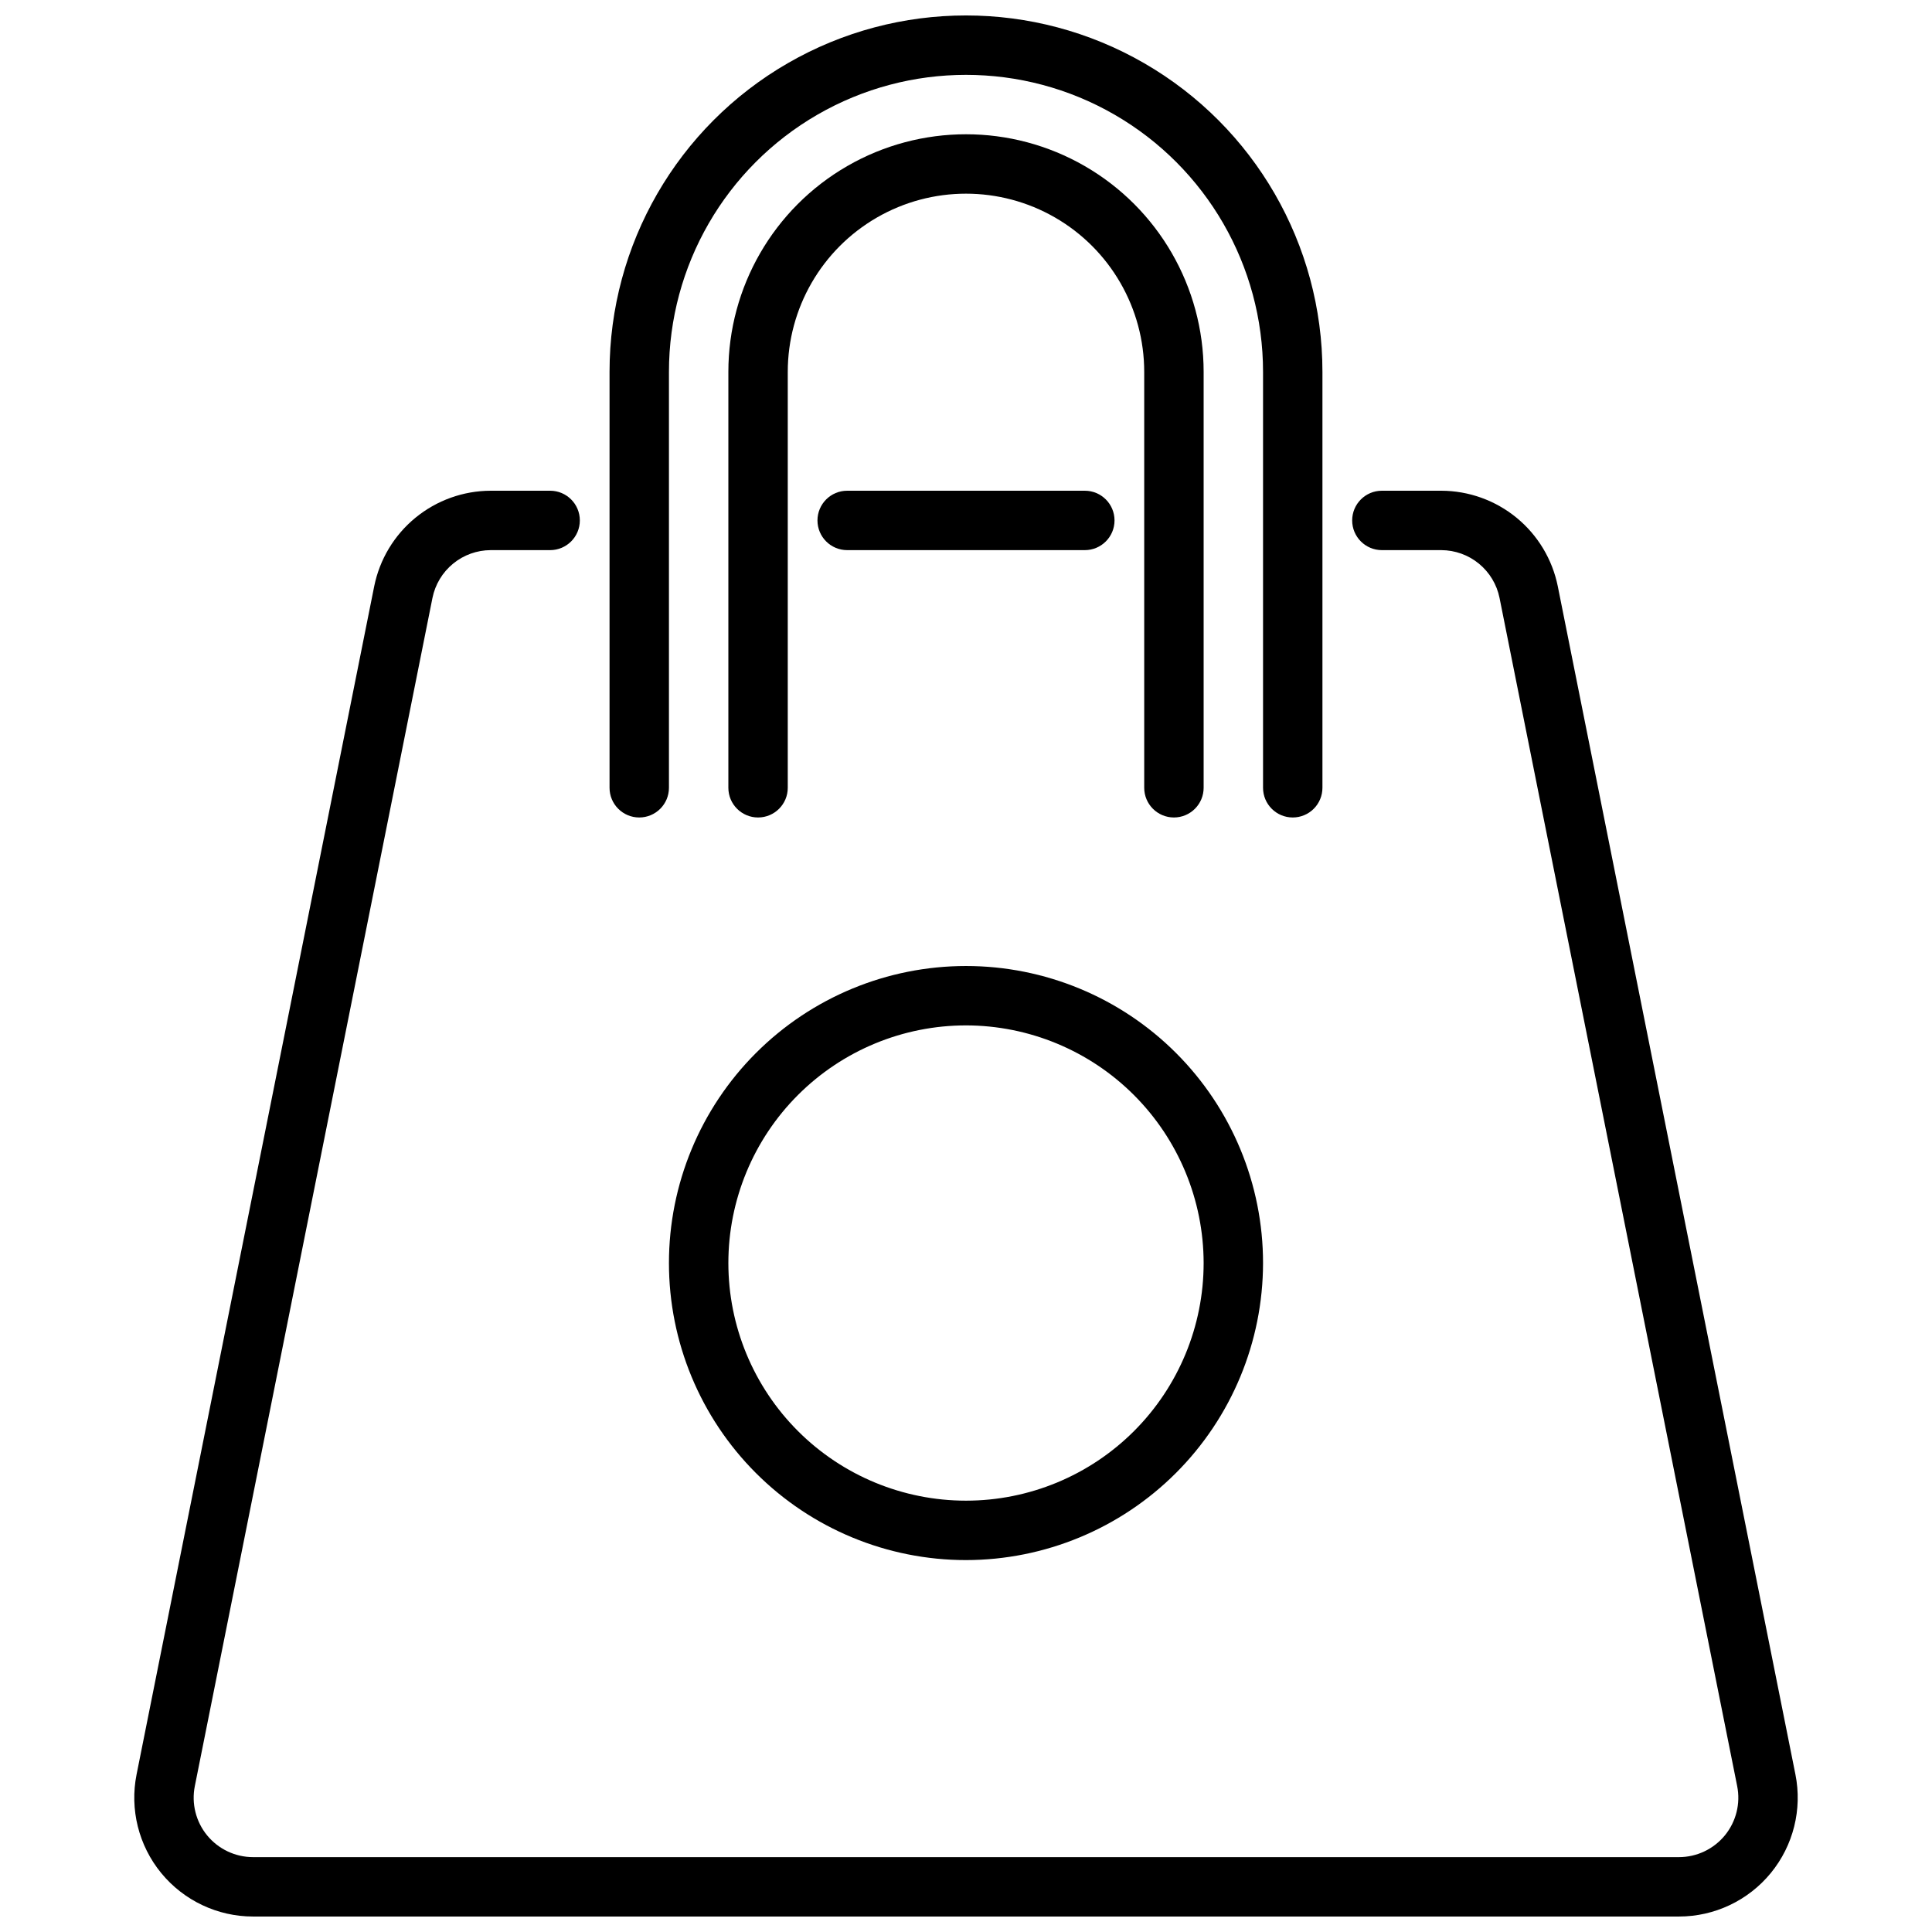 <?xml version="1.0" encoding="UTF-8"?>
<!-- Uploaded to: ICON Repo, www.iconrepo.com, Generator: ICON Repo Mixer Tools -->
<svg width="800px" height="800px" version="1.1" viewBox="144 144 512 512" xmlns="http://www.w3.org/2000/svg">
 <defs>
  <clipPath id="b">
   <path d="m179 274h442v377.9h-442z"/>
  </clipPath>
  <clipPath id="a">
   <path d="m305 148.09h190v212.91h-190z"/>
  </clipPath>
 </defs>
 <path d="m431.49 289.79h-62.977c-4.348 0-7.875-3.523-7.875-7.871 0-4.348 3.527-7.871 7.875-7.871h62.977c4.348 0 7.871 3.523 7.871 7.871 0 4.348-3.523 7.871-7.871 7.871z"/>
 <g clip-path="url(#b)">
  <path d="m588.93 651.9h-377.86c-9.434 0-18.367-4.231-24.348-11.523-5.981-7.293-8.375-16.887-6.527-26.137l62.977-314.88v0.004c1.441-7.133 5.301-13.547 10.93-18.16 5.625-4.609 12.668-7.141 19.945-7.156h15.742c4.348 0 7.875 3.523 7.875 7.871 0 4.348-3.527 7.871-7.875 7.871h-15.742c-3.637 0.012-7.16 1.273-9.973 3.582-2.812 2.305-4.742 5.512-5.465 9.078l-62.977 314.88v-0.004c-0.926 4.625 0.273 9.422 3.262 13.07 2.992 3.644 7.461 5.762 12.176 5.762h377.86c4.719 0 9.184-2.117 12.176-5.762 2.988-3.648 4.188-8.445 3.262-13.07l-62.977-314.88v0.004c-0.719-3.566-2.652-6.773-5.465-9.078-2.812-2.309-6.332-3.57-9.973-3.582h-15.742c-4.348 0-7.871-3.523-7.871-7.871 0-4.348 3.523-7.871 7.871-7.871h15.742c7.277 0.016 14.324 2.547 19.949 7.156 5.625 4.613 9.484 11.027 10.926 18.16l62.977 314.88v-0.004c1.848 9.25-0.547 18.844-6.527 26.137-5.981 7.293-14.914 11.523-24.348 11.523z"/>
 </g>
 <path d="m455.1 360.64c-4.348 0-7.871-3.523-7.871-7.871v-110.21c0-16.875-9.004-32.469-23.617-40.906s-32.617-8.438-47.23 0c-14.613 8.438-23.617 24.031-23.617 40.906v110.21c0 4.348-3.523 7.871-7.871 7.871-4.348 0-7.871-3.523-7.871-7.871v-110.21c0-22.5 12.004-43.289 31.488-54.539s43.488-11.25 62.977 0c19.484 11.25 31.488 32.039 31.488 54.539v110.21c0 2.09-0.832 4.09-2.309 5.566-1.477 1.477-3.477 2.305-5.566 2.305z"/>
 <g clip-path="url(#a)">
  <path d="m486.59 360.64c-4.348 0-7.871-3.523-7.871-7.871v-110.21c0-28.125-15.004-54.113-39.359-68.176-24.355-14.059-54.363-14.059-78.723 0-24.355 14.062-39.359 40.051-39.359 68.176v110.21c0 4.348-3.523 7.871-7.871 7.871s-7.871-3.523-7.871-7.871v-110.21c0-33.75 18.004-64.934 47.23-81.809s65.238-16.875 94.465 0c29.227 16.875 47.23 48.059 47.23 81.809v110.21c0 2.09-0.828 4.09-2.305 5.566-1.477 1.477-3.477 2.305-5.566 2.305z"/>
 </g>
 <path d="m400 557.44c-20.879 0-40.902-8.293-55.664-23.055-14.766-14.762-23.059-34.785-23.059-55.664s8.293-40.902 23.059-55.664c14.762-14.762 34.785-23.055 55.664-23.055 20.875 0 40.898 8.293 55.664 23.055 14.762 14.762 23.055 34.785 23.055 55.664-0.023 20.871-8.324 40.879-23.082 55.637-14.758 14.758-34.766 23.062-55.637 23.082zm0-141.7c-16.703 0-32.723 6.637-44.531 18.445-11.812 11.812-18.445 27.828-18.445 44.531s6.633 32.719 18.445 44.531c11.809 11.809 27.828 18.445 44.531 18.445 16.699 0 32.719-6.637 44.531-18.445 11.809-11.812 18.445-27.828 18.445-44.531-0.02-16.695-6.66-32.703-18.469-44.512-11.805-11.805-27.812-18.445-44.508-18.465z"/>
</svg>